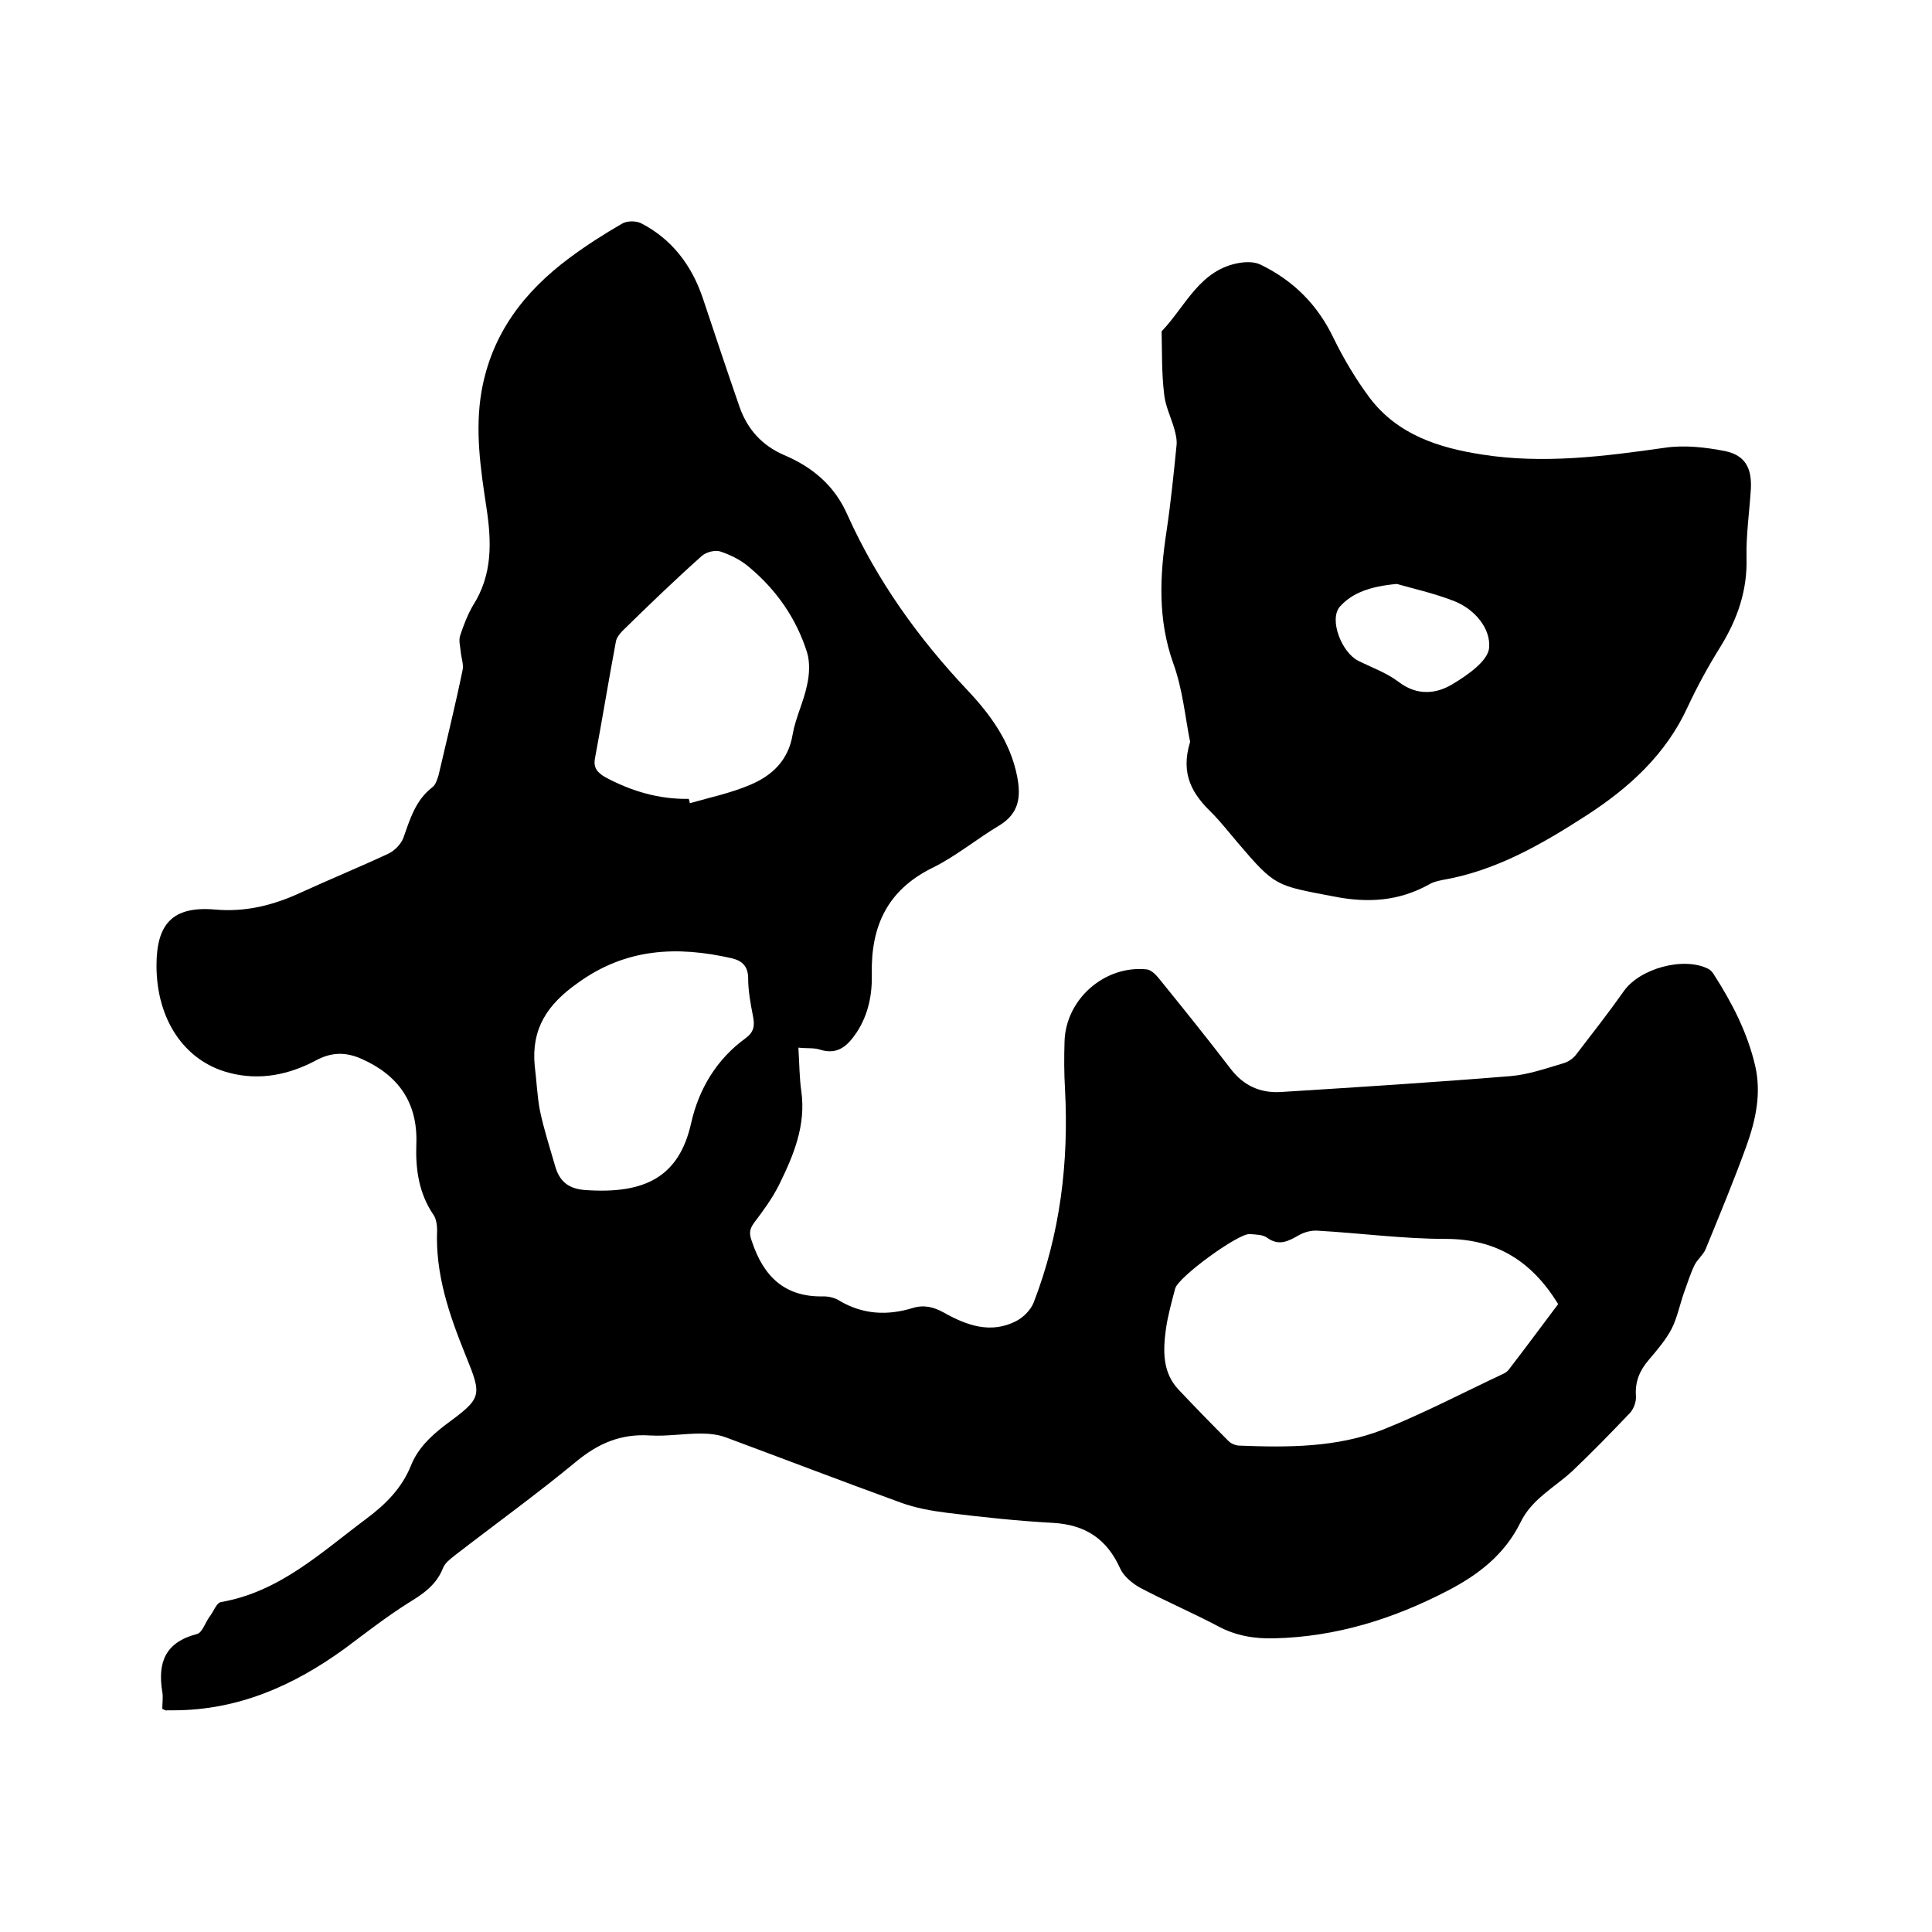 <svg enable-background="new 0 0 400 400" viewBox="0 0 400 400" xmlns="http://www.w3.org/2000/svg"><path d="m33.6 353.8c0-1.2.2-2.4 0-3.5-1-6.1.6-10.3 7.2-12 1.1-.3 1.7-2.4 2.6-3.6.8-1 1.4-2.8 2.3-3 12.2-2.1 20.8-10.3 30.2-17.3 4-3 7.3-6.3 9.2-11 1.4-3.5 4-6 7-8.3 7.7-5.7 7.8-5.9 4.3-14.5-3.4-8.4-6.3-16.8-5.9-26 0-1-.2-2.2-.7-3-3.1-4.5-3.8-9.6-3.6-14.8.3-8.5-3.7-14.2-11.4-17.6-3.2-1.4-6.1-1.4-9.3.3-5.6 3-11.7 4.3-18.1 2.6-9.2-2.4-15-11-15-22.2 0-8.7 3.4-12.3 12-11.6 6.5.6 12.3-.9 18.1-3.6 5.9-2.7 12-5.2 18-8 1.2-.6 2.5-1.9 3-3.2 1.4-3.9 2.5-7.8 6-10.5.7-.5 1-1.6 1.3-2.5 1.7-7.3 3.5-14.6 5-21.9.2-1.1-.3-2.4-.4-3.6s-.5-2.4-.1-3.5c.7-2.1 1.5-4.2 2.6-6.1 4.1-6.4 3.9-13.2 2.8-20.4-1.2-7.9-2.4-15.9-1-24 2.1-11.9 8.8-20.6 18.2-27.6 3.5-2.6 7.1-4.9 10.9-7.1 1-.6 2.8-.6 3.9-.1 6.4 3.3 10.5 8.7 12.8 15.5 2.5 7.5 5 15 7.6 22.5 1.6 4.6 4.6 8 9.2 10 5.9 2.5 10.5 6.3 13.2 12.5 6.1 13.5 14.6 25.4 24.8 36.2 4.8 5.1 8.9 10.7 10.3 17.9.8 4.2.4 7.6-3.7 10.1-4.7 2.8-9 6.4-13.9 8.8-9.3 4.6-12.7 12.1-12.5 21.9.1 4.3-.7 8.4-3.1 12.1-1.9 2.8-3.9 4.8-7.7 3.6-1.2-.4-2.7-.2-4.4-.4.2 3.2.2 6.2.6 9 1 7.1-1.6 13.3-4.6 19.4-1.4 2.8-3.3 5.4-5.2 7.9-1 1.4-1 2.3-.4 3.9 2.4 7.2 6.8 11.5 14.8 11.3 1.1 0 2.4.3 3.3.9 4.9 2.9 10 3.1 15.2 1.5 2.3-.7 4.3-.2 6.3.9 4.8 2.7 9.9 4.6 15.3 1.7 1.4-.8 2.8-2.2 3.4-3.7 5.5-14.2 7.3-29 6.5-44.2-.2-3.3-.2-6.6-.1-9.8.2-8.8 8.3-15.9 17-15 .9.1 1.8 1 2.4 1.7 5.1 6.3 10.1 12.5 15 18.9 2.6 3.4 6 5 10.2 4.8 15.9-1 31.8-2 47.7-3.3 3.7-.3 7.4-1.6 11.1-2.7 1-.3 2.1-1.1 2.7-2 3.3-4.3 6.6-8.5 9.7-12.9 3.3-4.7 12.4-7.2 17.5-4.6.4.2.8.6 1.1 1.1 3.8 5.9 7 12.1 8.6 19 1.3 5.7.1 11.2-1.8 16.5-2.6 7.2-5.6 14.4-8.5 21.5-.5 1.1-1.6 2-2.2 3.1-.9 1.8-1.5 3.8-2.2 5.7-.9 2.5-1.4 5.2-2.6 7.6-1.2 2.3-3 4.4-4.7 6.4-1.9 2.2-2.9 4.5-2.7 7.5.1 1.1-.4 2.6-1.2 3.5-3.9 4.1-7.9 8.2-12 12.1-3.7 3.4-8.4 5.8-10.7 10.6-3.3 6.7-8.8 10.9-15.2 14.2-11.2 5.8-23 9.5-35.8 9.8-4 .1-7.9-.5-11.6-2.5-5.3-2.8-10.9-5.2-16.2-8-1.6-.9-3.4-2.4-4.1-4-2.7-6-7.1-9-13.8-9.4-7.4-.4-14.8-1.2-22.1-2.1-3.2-.4-6.5-1-9.5-2.1-12.1-4.4-24.1-9-36.2-13.5-1.6-.6-3.5-.8-5.2-.8-3.5 0-7 .6-10.5.4-6-.4-10.7 1.6-15.3 5.4-8.1 6.7-16.7 12.9-25.1 19.4-1 .8-2.1 1.6-2.5 2.7-1.4 3.5-4.1 5.3-7.2 7.2-4.6 2.9-8.8 6.2-13.1 9.4-10.6 7.7-22.1 12.8-35.5 12.8-.4 0-.8 0-1.3 0-.2.1-.4 0-1-.3zm289-83.8c-5.4-8.8-12.7-13.5-23.3-13.5-8.8 0-17.7-1.2-26.5-1.7-1.3-.1-2.8.3-4 1-2.1 1.2-4 2.2-6.4.5-.9-.7-2.4-.7-3.7-.8-2.4-.1-14.8 8.9-15.4 11.3-.7 2.7-1.5 5.5-1.9 8.3-.6 4.4-.8 9 2.6 12.6s6.9 7.2 10.4 10.7c.5.5 1.5.9 2.2.9 10.1.4 20.2.4 29.7-3.3 8.5-3.4 16.7-7.7 25-11.6.5-.2.9-.6 1.2-1 3.4-4.4 6.7-8.9 10.1-13.4zm-180-104.6c.1.3.2.6.2.9 4.2-1.2 8.5-2.1 12.5-3.8 4.5-1.9 7.9-5 8.8-10.4.6-3.5 2.3-6.8 3-10.3.5-2.2.6-4.7 0-6.7-2.2-7-6.3-12.9-11.9-17.6-1.7-1.5-3.9-2.6-6-3.3-1.1-.4-3 .1-3.9.9-5.6 5-11 10.2-16.4 15.5-.6.6-1.3 1.5-1.4 2.3-1.5 8-2.8 16-4.3 24-.4 2 .4 3 2.1 4 5.4 2.9 11.1 4.6 17.3 4.5zm-31.9 55.2c.4 3.1.5 6.3 1.1 9.4.8 3.8 2 7.5 3.1 11.3.9 3.3 2.8 4.9 6.5 5.1 12.1.8 19.2-2.7 21.7-13.9 1.6-7.1 5.3-13.2 11.2-17.5 1.8-1.3 2-2.6 1.6-4.6-.5-2.6-1-5.2-1-7.8s-1.3-3.7-3.4-4.2c-11.4-2.6-22-2.1-32 5.2-6.2 4.4-9.5 9.4-8.8 17z"/><path d="m246.4 153.6c-1-4.9-1.5-10.8-3.5-16.3-3.2-9-2.8-18-1.4-27.2.9-6 1.5-12 2.1-18 .1-1.1-.2-2.3-.5-3.4-.7-2.4-1.9-4.8-2.1-7.3-.5-4.2-.4-8.5-.5-12.8 5-5.2 7.9-12.9 16.3-14.2 1.4-.2 3-.2 4.2.4 6.8 3.3 11.8 8.3 15.1 15.2 2.1 4.3 4.6 8.5 7.5 12.4 5.8 7.6 14.2 10.3 23.2 11.7 12.7 2 25.3.4 37.9-1.4 4.1-.6 8.4-.1 12.5.7 4.2.9 5.5 3.6 5.3 7.8-.3 4.8-1 9.5-.9 14.2.2 6.9-1.9 12.8-5.4 18.5-2.5 4-4.8 8.2-6.8 12.5-4.5 9.8-12.1 16.7-20.9 22.4-9.3 6-18.8 11.5-29.9 13.4-.9.2-1.9.4-2.7.9-6.3 3.5-12.7 3.9-19.8 2.5-11.9-2.3-12-1.9-19.9-11.2-1.8-2.1-3.5-4.3-5.4-6.2-3.8-3.7-6.5-7.8-4.4-14.6zm42.8-32.7c-5.6.5-9.3 1.9-11.8 4.7-2.3 2.7.4 9.5 3.8 11.2 2.8 1.4 5.9 2.5 8.4 4.4 3.8 2.9 7.8 2.5 11.2.4 3-1.8 7.2-4.7 7.5-7.4.4-4-2.9-8-7.1-9.7-4.3-1.7-8.9-2.7-12-3.6z"/></svg>
